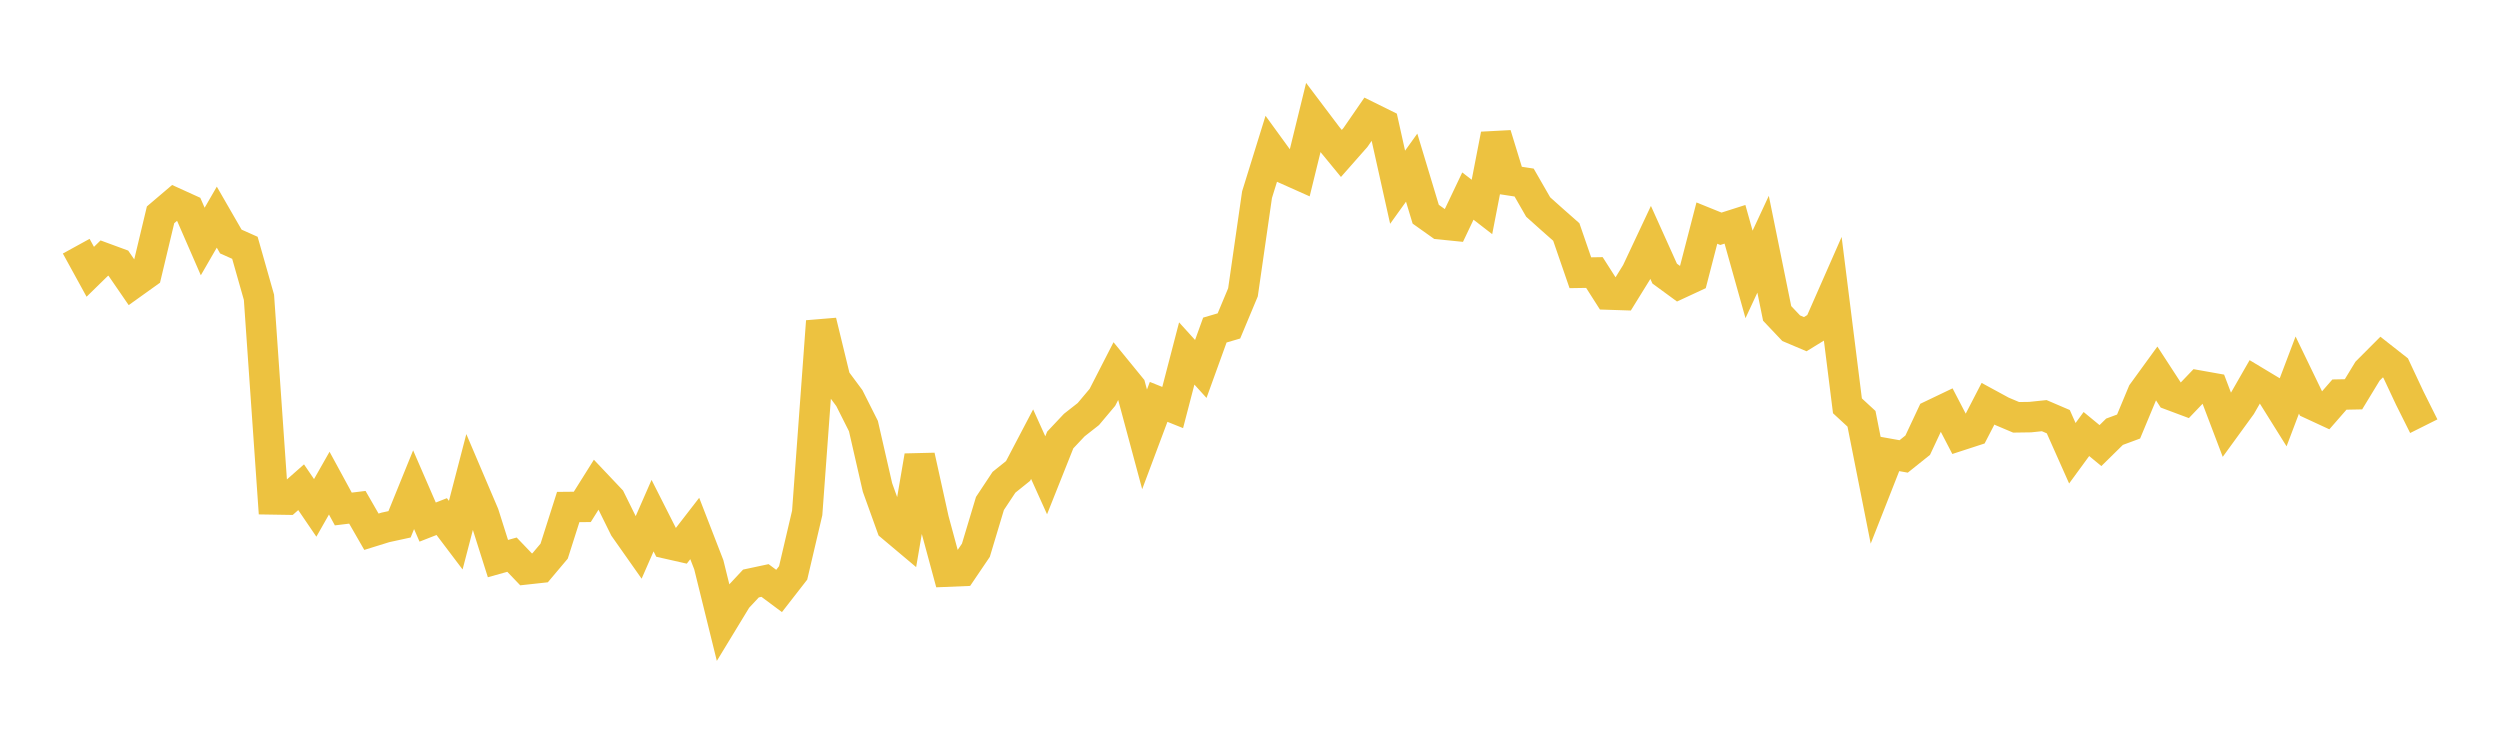 <svg width="164" height="48" xmlns="http://www.w3.org/2000/svg" xmlns:xlink="http://www.w3.org/1999/xlink"><path fill="none" stroke="rgb(237,194,64)" stroke-width="2" d="M5,16.15L5.922,17.83L6.844,16.928L7.766,17.267L8.689,18.61L9.611,17.95L10.533,14.092L11.455,13.308L12.377,13.727L13.299,15.843L14.222,14.245L15.144,15.845L16.066,16.256L16.988,19.503L17.91,32.76L18.832,32.775L19.754,31.962L20.677,33.318L21.599,31.694L22.521,33.39L23.443,33.278L24.365,34.882L25.287,34.596L26.21,34.395L27.132,32.125L28.054,34.249L28.976,33.888L29.898,35.107L30.82,31.565L31.743,33.732L32.665,36.644L33.587,36.386L34.509,37.349L35.431,37.248L36.353,36.154L37.275,33.261L38.198,33.252L39.12,31.783L40.042,32.757L40.964,34.624L41.886,35.934L42.808,33.826L43.731,35.651L44.653,35.86L45.575,34.668L46.497,37.046L47.419,40.781L48.341,39.264L49.263,38.277L50.186,38.08L51.108,38.767L52.03,37.582L52.952,33.649L53.874,21.08L54.796,24.874L55.719,26.118L56.641,27.951L57.563,31.976L58.485,34.539L59.407,35.314L60.329,29.912L61.251,34.086L62.174,37.496L63.096,37.458L64.018,36.097L64.94,33.028L65.862,31.636L66.784,30.896L67.707,29.137L68.629,31.179L69.551,28.864L70.473,27.885L71.395,27.162L72.317,26.066L73.24,24.266L74.162,25.395L75.084,28.823L76.006,26.363L76.928,26.733L77.85,23.188L78.772,24.203L79.695,21.652L80.617,21.381L81.539,19.176L82.461,12.772L83.383,9.799L84.305,11.068L85.228,11.48L86.15,7.721L87.072,8.943L87.994,10.066L88.916,9.02L89.838,7.682L90.76,8.138L91.683,12.282L92.605,10.997L93.527,14.052L94.449,14.707L95.371,14.8L96.293,12.862L97.216,13.576L98.138,8.827L99.06,11.834L99.982,11.975L100.904,13.58L101.826,14.405L102.749,15.219L103.671,17.892L104.593,17.877L105.515,19.322L106.437,19.352L107.359,17.861L108.281,15.9L109.204,17.949L110.126,18.624L111.048,18.196L111.97,14.635L112.892,15.008L113.814,14.714L114.737,18.002L115.659,16.021L116.581,20.559L117.503,21.532L118.425,21.922L119.347,21.355L120.269,19.259L121.192,26.622L122.114,27.473L123.036,32.122L123.958,29.777L124.88,29.942L125.802,29.204L126.725,27.236L127.647,26.795L128.569,28.568L129.491,28.268L130.413,26.485L131.335,26.986L132.257,27.376L133.18,27.363L134.102,27.267L135.024,27.662L135.946,29.733L136.868,28.472L137.79,29.23L138.713,28.322L139.635,27.981L140.557,25.768L141.479,24.498L142.401,25.915L143.323,26.26L144.246,25.295L145.168,25.459L146.09,27.886L147.012,26.618L147.934,25.009L148.856,25.563L149.778,27.039L150.701,24.604L151.623,26.513L152.545,26.94L153.467,25.884L154.389,25.866L155.311,24.349L156.234,23.424L157.156,24.148L158.078,26.113L159,27.959"></path></svg>
